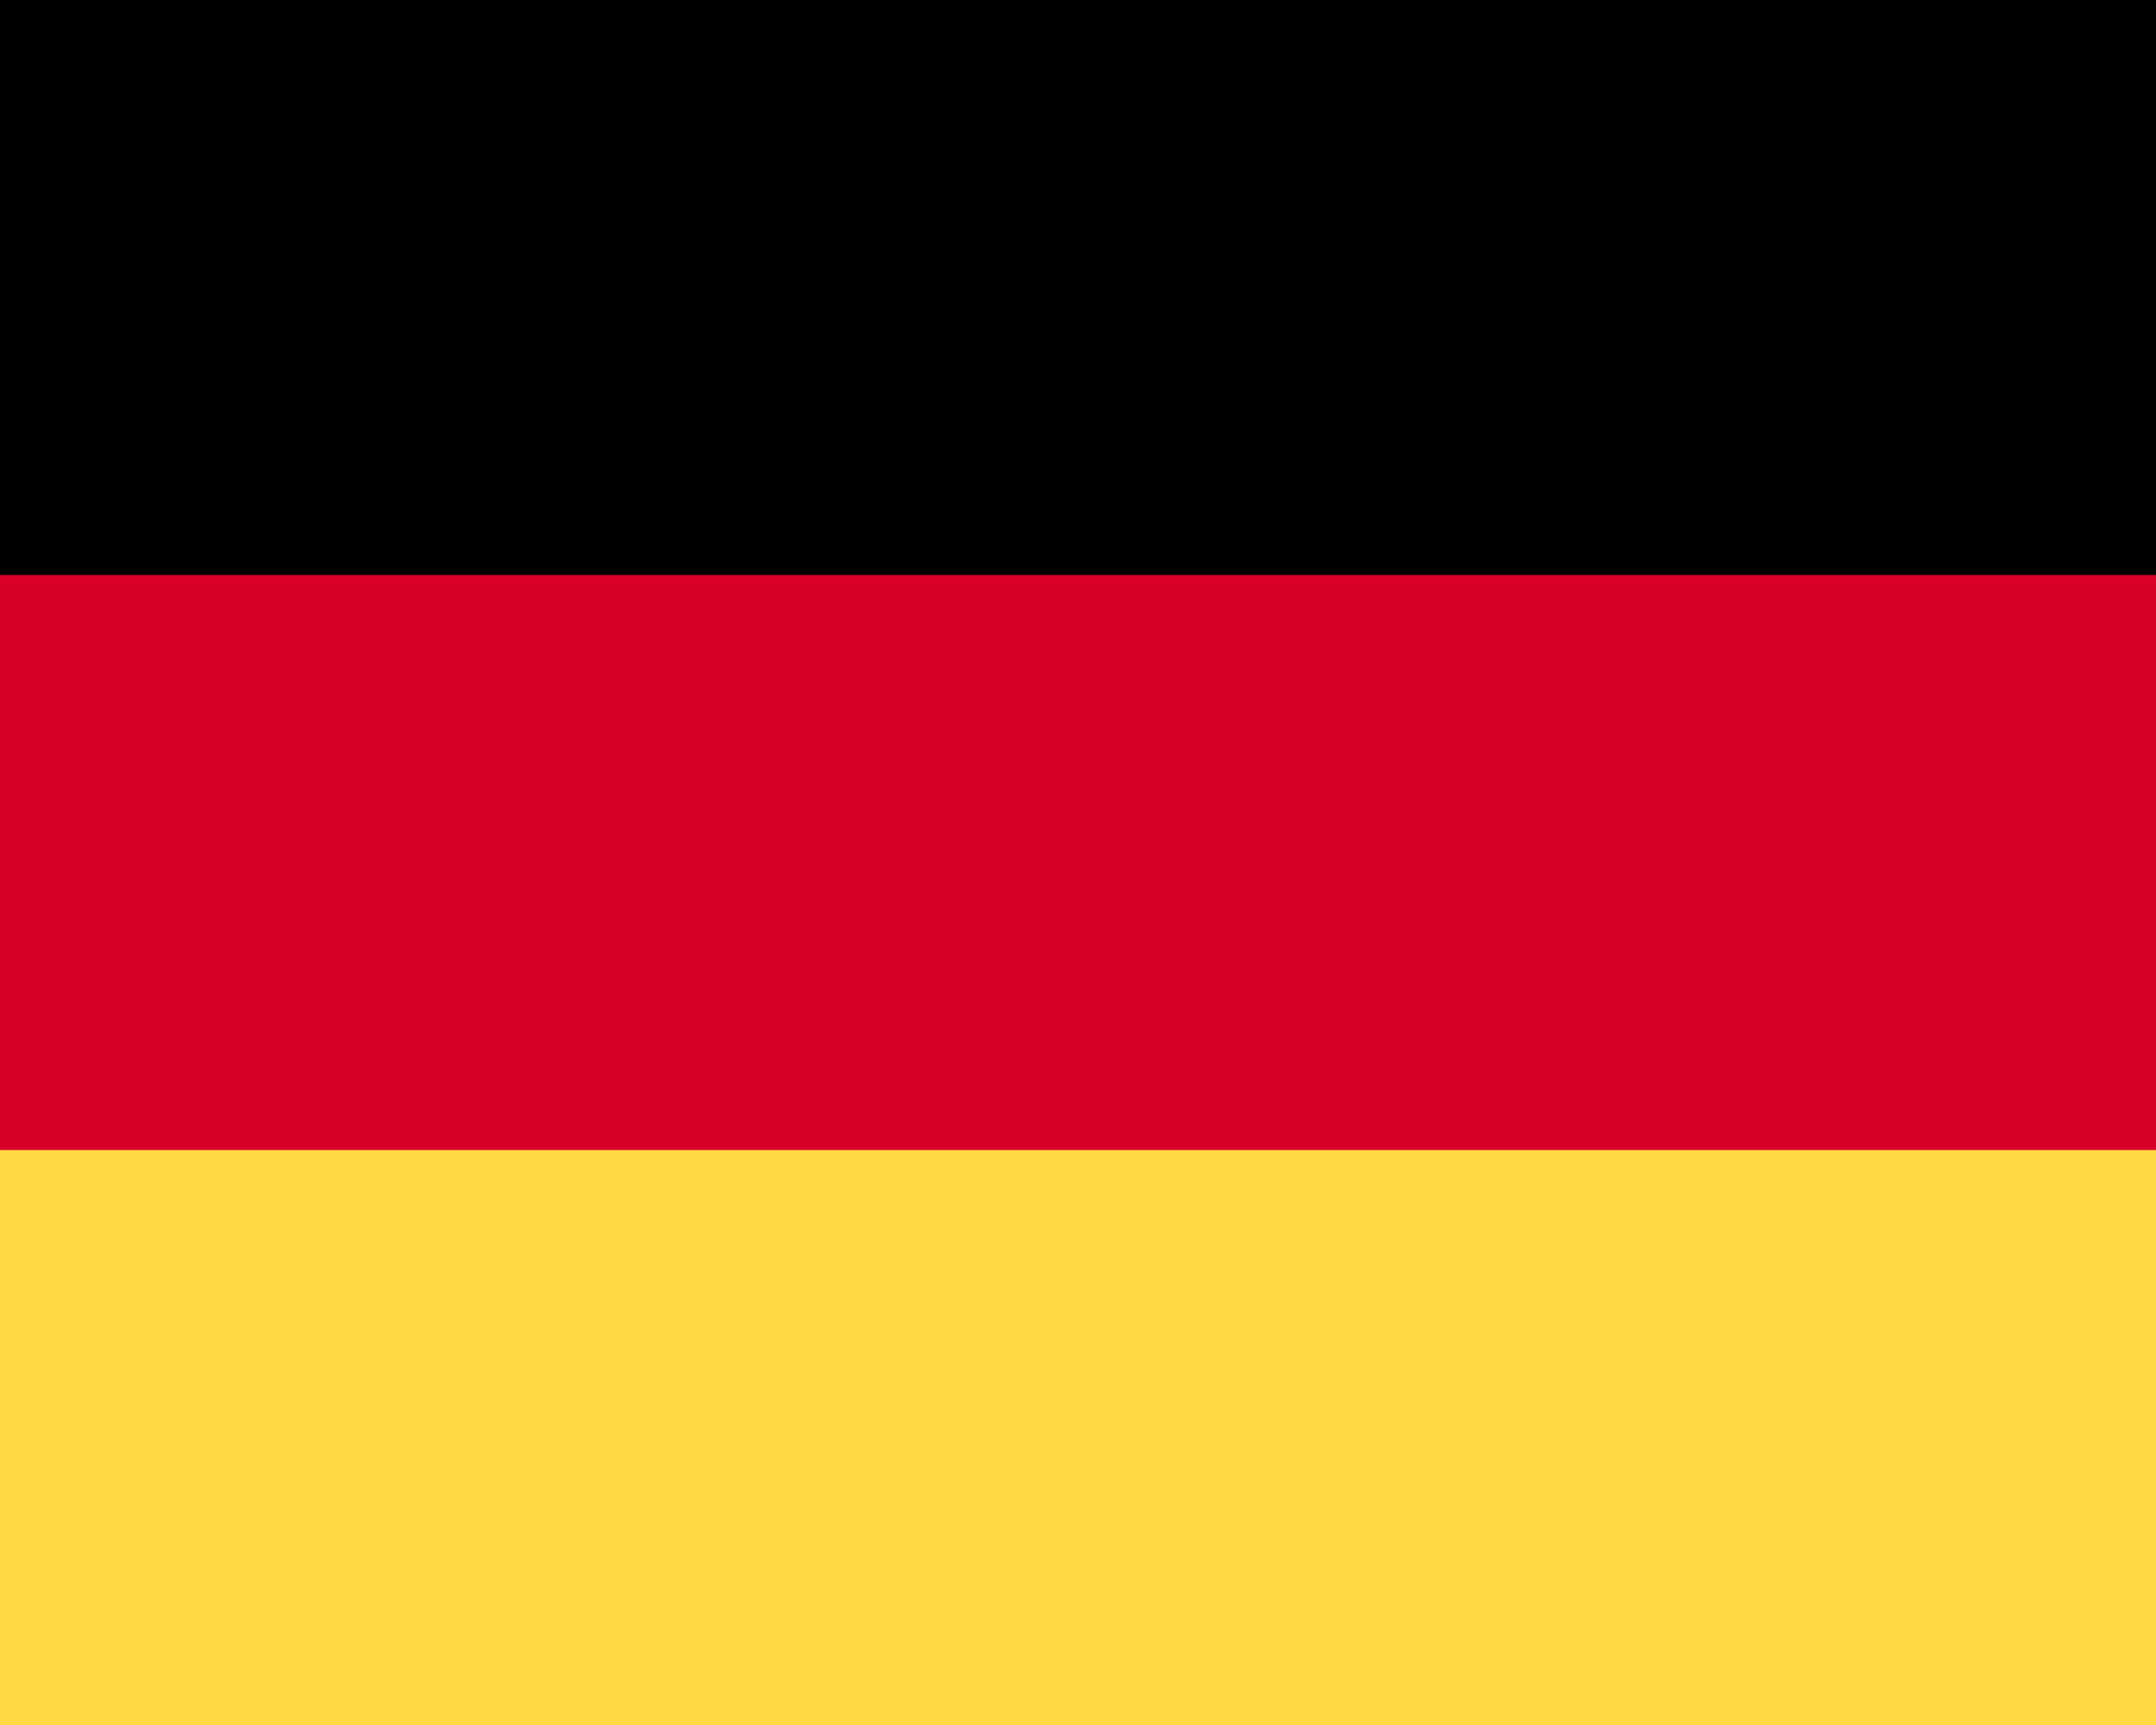 <svg width="20" height="16" viewBox="0 0 20 16" fill="none" xmlns="http://www.w3.org/2000/svg">
<path d="M20 0H0V16H20V0Z" fill="#D80027"/>
<path d="M20 0H0V5.333H20V0Z" fill="black"/>
<path d="M20 10.667H0V16H20V10.667Z" fill="#FFDA44"/>
</svg>
